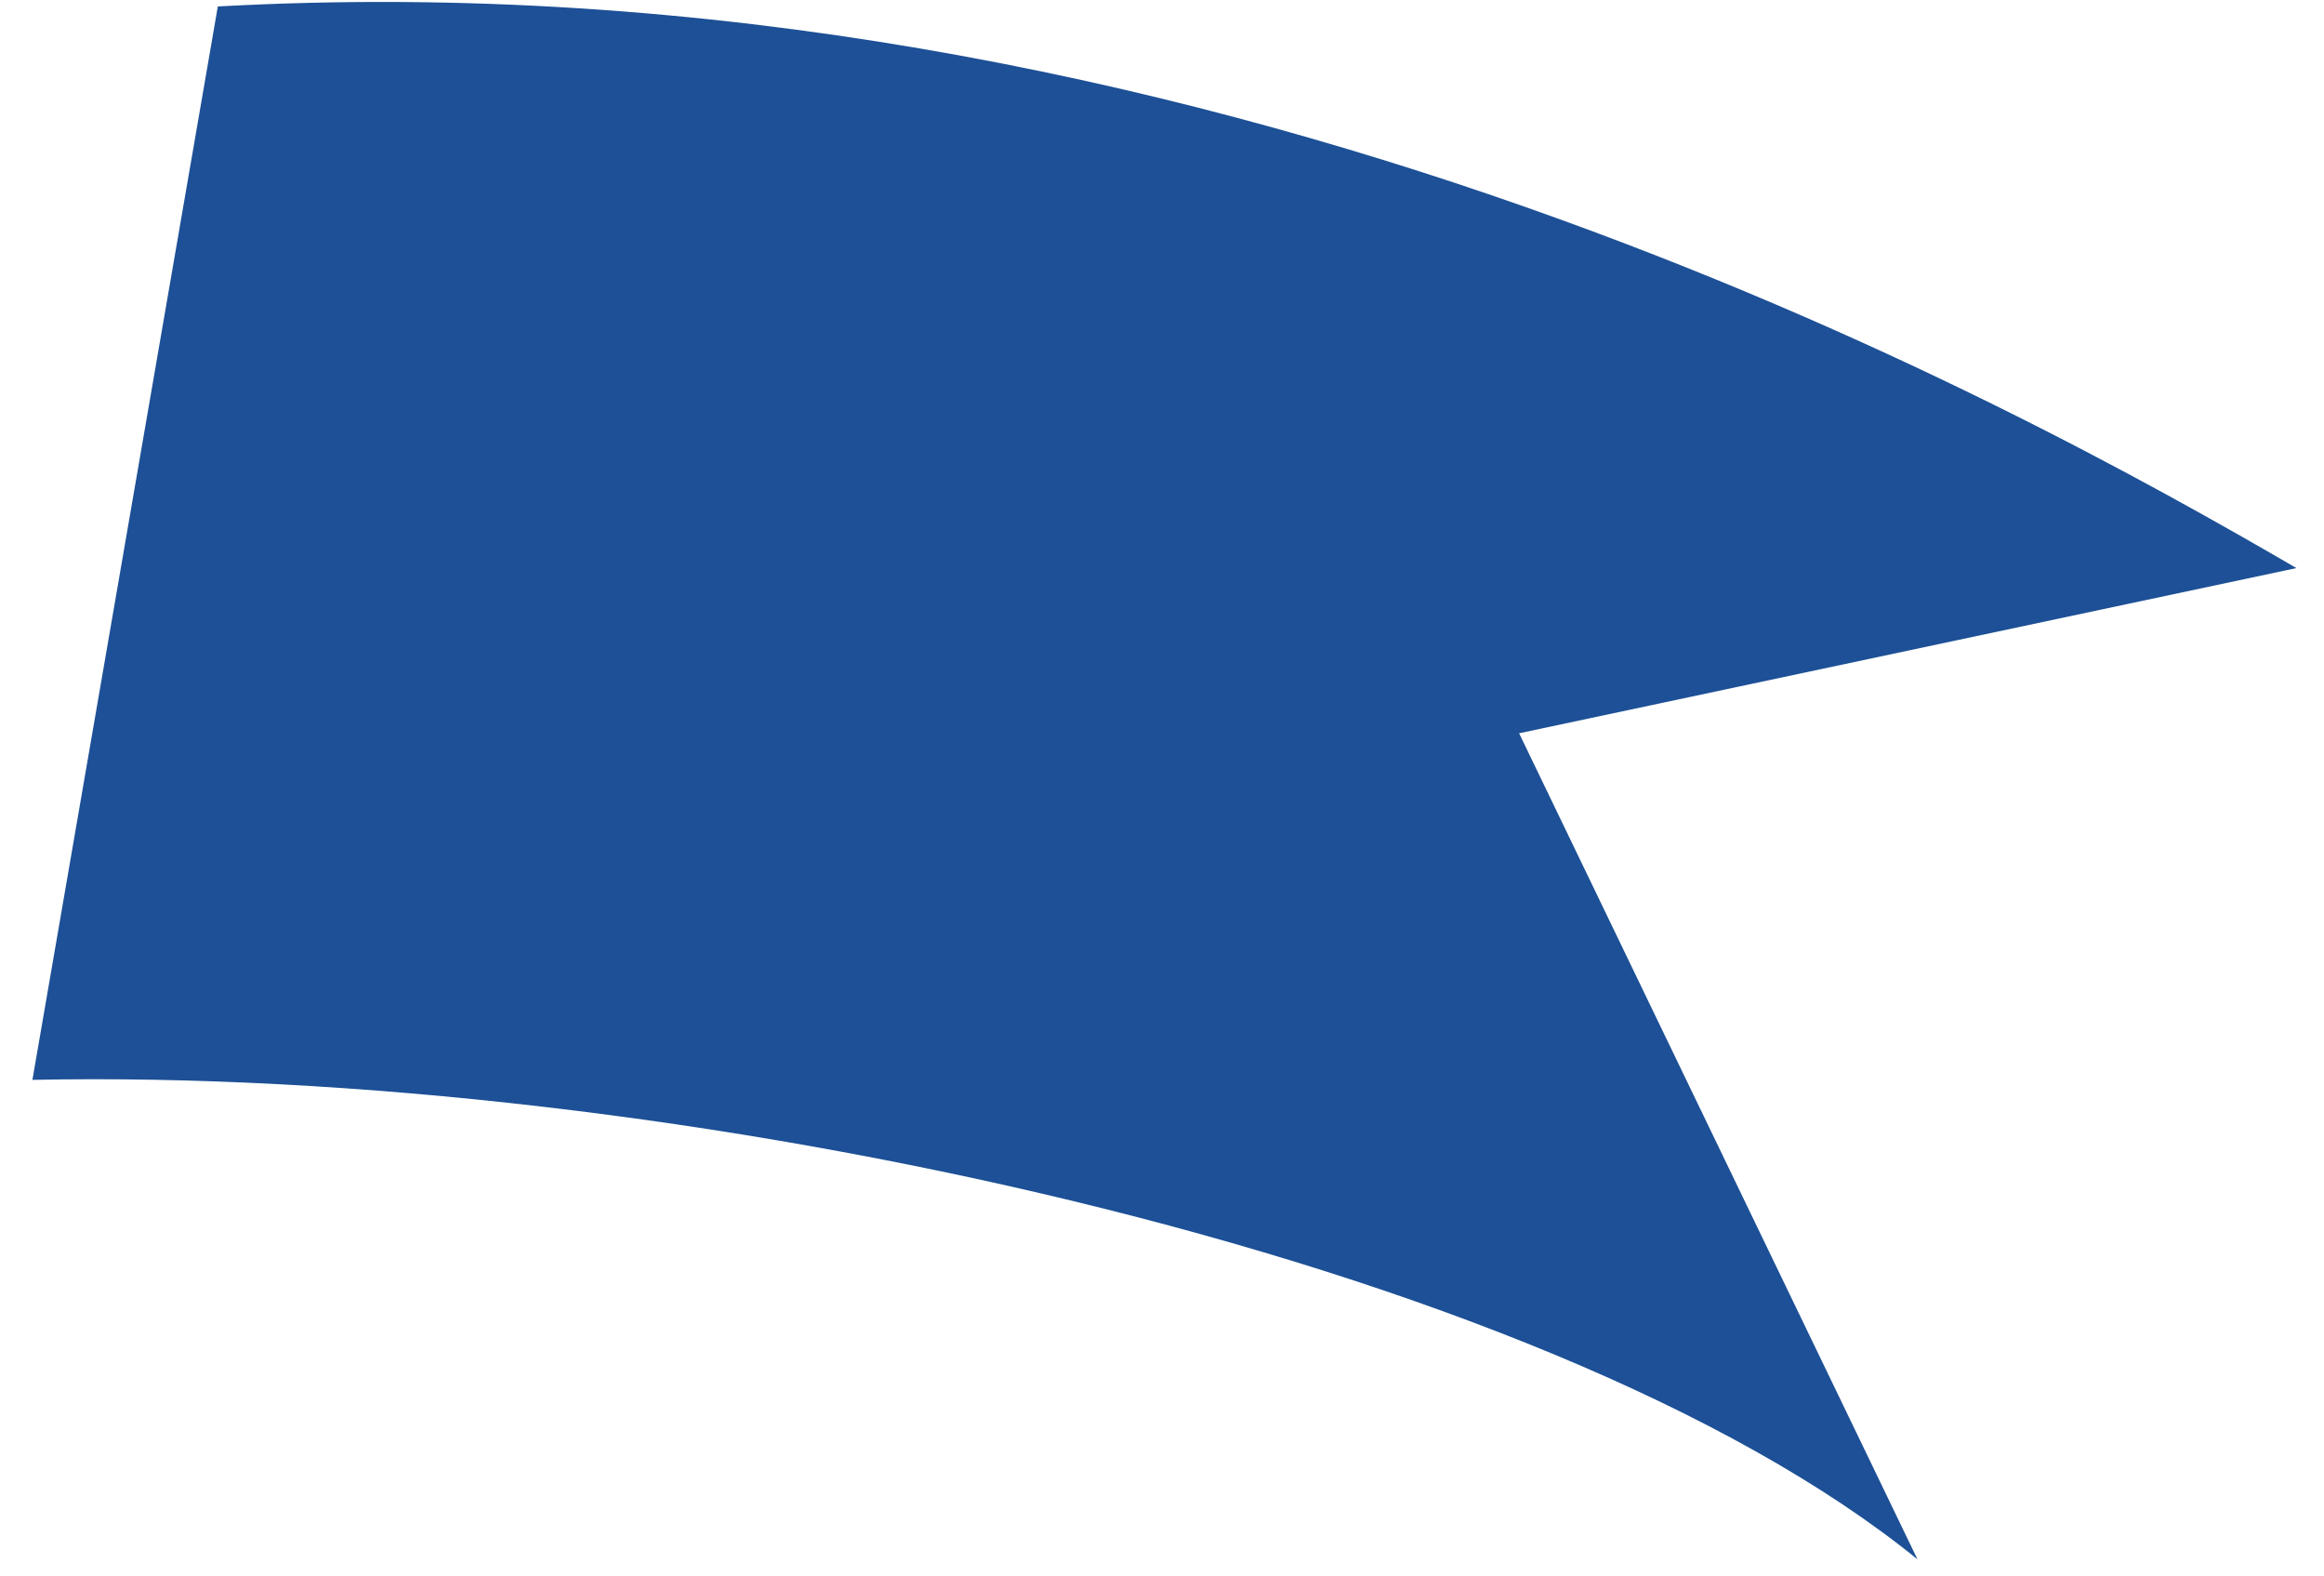 <svg width="59" height="40" viewBox="0 0 59 40" fill="none" xmlns="http://www.w3.org/2000/svg">
<path d="M48.68 39.58C39.207 31.884 16.94 27.08 0.823 27.409L5.53 0.164C30.593 -1.218 51.228 10.307 58.3 14.419L38.566 18.612L48.68 39.58Z" fill="#1D5096"/>
</svg>
